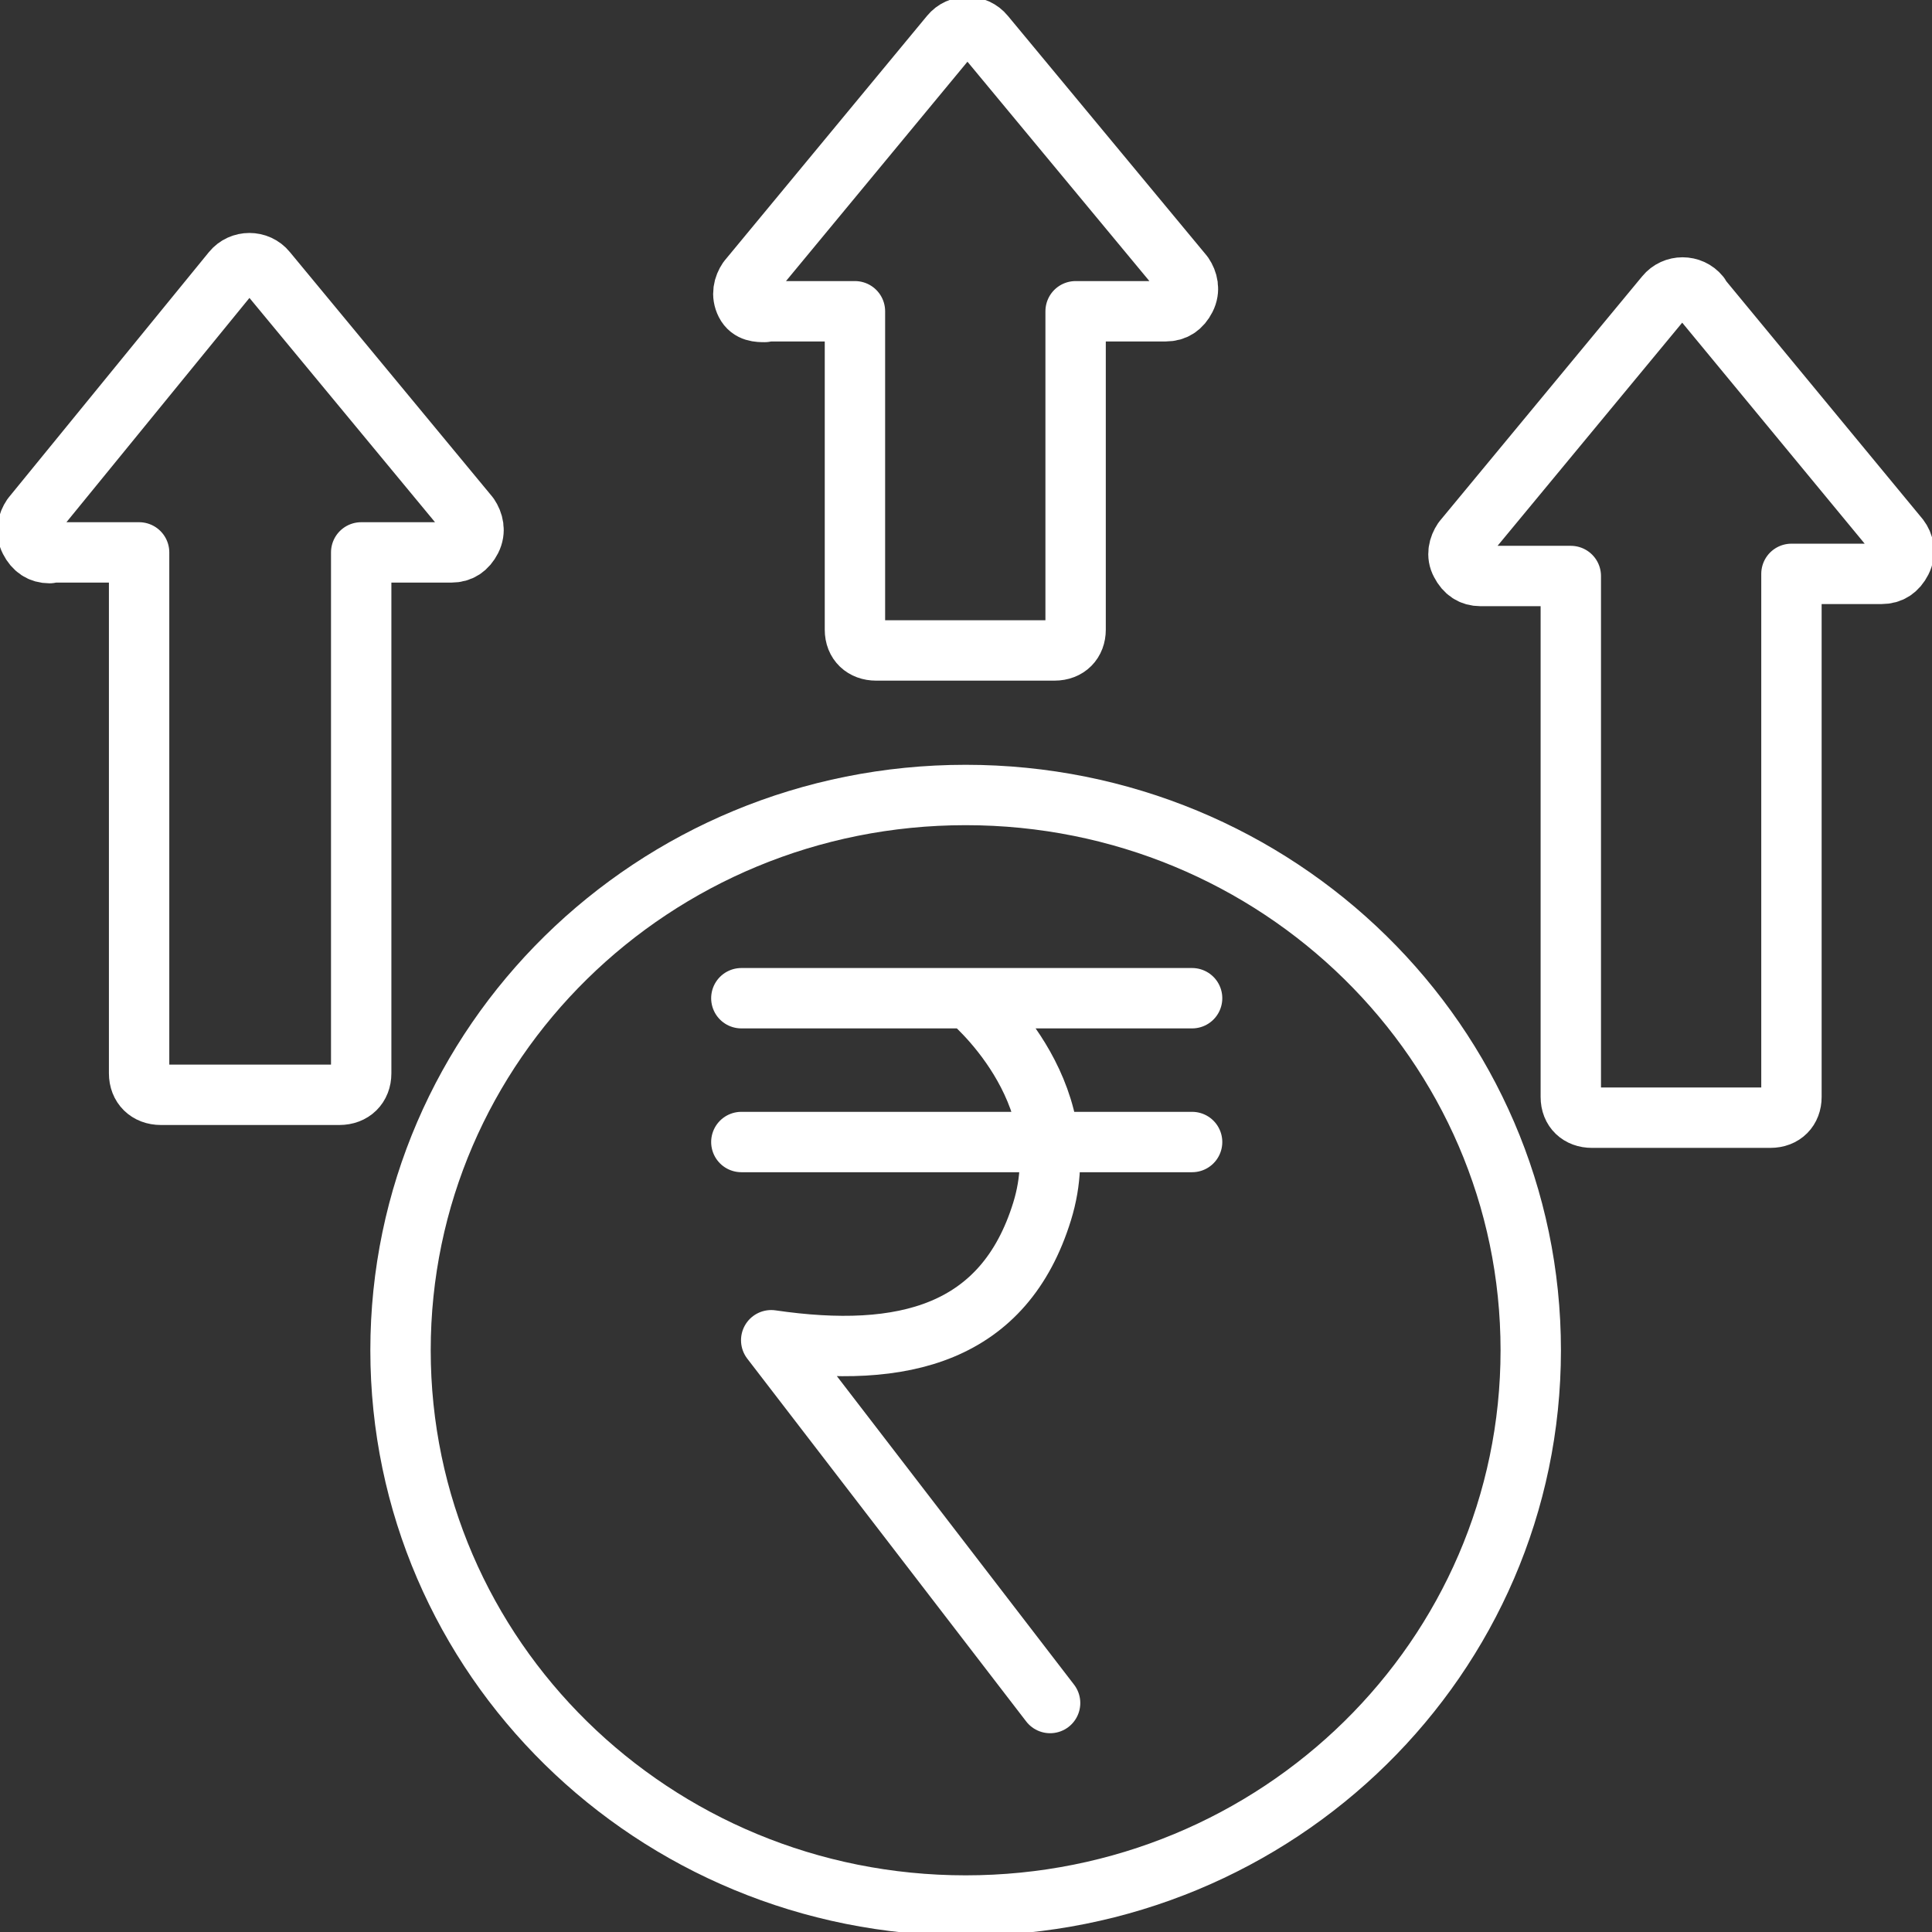 <svg width="64" height="64" viewBox="0 0 64 64" fill="none" xmlns="http://www.w3.org/2000/svg">
<rect x="0" y="0" width="64" height="64" fill="#333333" stroke="none"/>
<g clip-path="url(#clip0_5_196)">
<path d="M25.33 10.311H28.321V20.859C28.321 21.286 28.611 21.547 29.021 21.547H34.931C35.365 21.547 35.631 21.262 35.631 20.859V10.311H38.622C38.911 10.311 39.129 10.169 39.273 9.884C39.418 9.6 39.346 9.316 39.201 9.102L32.615 1.161C32.326 0.806 31.771 0.806 31.481 1.161L24.775 9.268C24.63 9.482 24.558 9.766 24.703 10.05C24.847 10.335 25.137 10.335 25.33 10.335V10.311ZM1.616 18.299H4.608V35.556C4.608 35.982 4.897 36.267 5.331 36.267H11.242C11.676 36.267 11.965 35.982 11.965 35.556V18.299H14.957C15.246 18.299 15.463 18.157 15.608 17.873C15.753 17.588 15.68 17.304 15.536 17.09L8.829 8.984C8.54 8.628 7.985 8.628 7.695 8.984L1.061 17.114C0.917 17.327 0.844 17.612 0.989 17.896C1.134 18.181 1.351 18.323 1.64 18.323L1.616 18.299ZM56.304 9.79C56.015 9.434 55.46 9.434 55.171 9.79L48.464 17.896C48.32 18.11 48.247 18.394 48.392 18.655C48.537 18.939 48.754 19.081 49.043 19.081H52.035V36.338C52.035 36.764 52.324 37.025 52.734 37.025H58.645C59.079 37.025 59.344 36.741 59.344 36.338V19.01H62.336C62.625 19.01 62.842 18.868 62.987 18.584C63.132 18.299 63.059 18.015 62.914 17.825L56.28 9.79H56.304Z" stroke="white" stroke-width="2" stroke-linecap="round" stroke-linejoin="round"/>
<path d="M50.708 44.729C50.708 54.898 42.337 63.123 31.988 63.123C21.639 63.123 13.268 54.898 13.268 44.729C13.268 34.56 21.639 26.335 31.988 26.335C42.337 26.335 50.708 34.56 50.708 44.729Z" stroke="white" stroke-width="2" stroke-linecap="round" stroke-linejoin="round"/>
<path d="M32.084 33.067C32.084 33.067 35.775 36.077 34.521 40.13C33.267 44.184 29.937 45.037 25.547 44.397L34.786 56.415M24.558 37.831H39.49M24.558 33.067H39.49" stroke="white" stroke-width="2" stroke-linecap="round" stroke-linejoin="round"/>
</g>
<defs>
<clipPath id="clip0_5_196">
<rect width="64" height="64" fill="white"/>
</clipPath>
</defs>
</svg>
